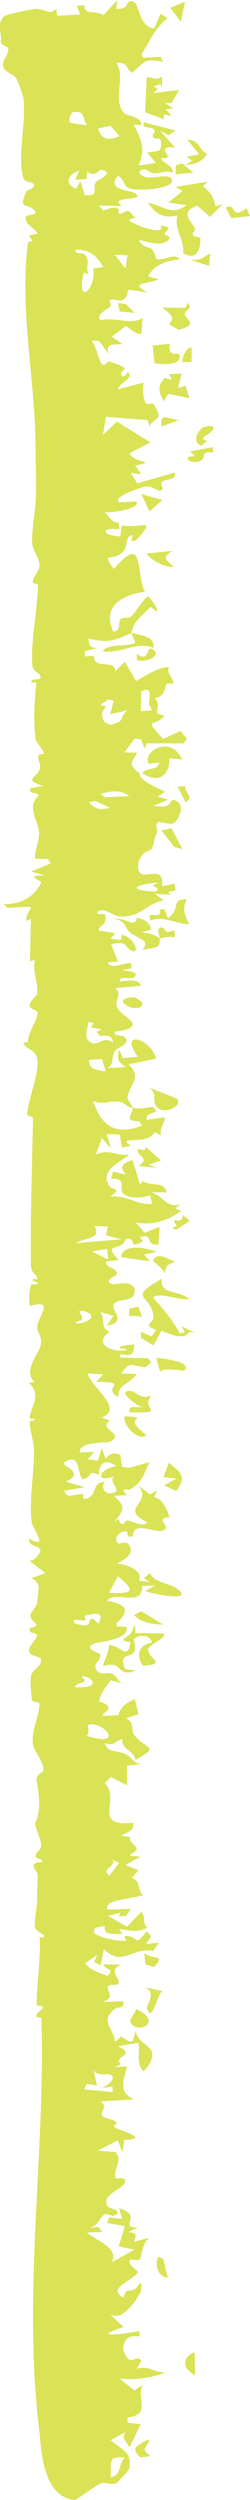 <svg width="4" height="40" viewBox="0 0 4 40" fill="none" xmlns="http://www.w3.org/2000/svg">
<path d="M3.613 3.322C3.794 3.231 3.675 3.533 3.945 3.333C3.963 3.374 3.982 3.416 4 3.458C3.9 3.469 3.801 3.48 3.701 3.49C3.672 3.434 3.642 3.378 3.613 3.322C3.613 3.322 3.613 3.322 3.613 3.322ZM2.364 3.245C2.648 3.296 2.724 3.46 2.987 3.283C2.889 3.269 2.792 3.255 2.694 3.241C2.77 3.18 2.845 3.118 2.921 3.057C2.883 3.035 2.846 3.013 2.809 2.991C2.979 2.963 3.149 2.935 3.319 2.907C3.295 2.932 3.269 2.957 3.244 2.982C3.382 3.08 3.42 3.168 3.446 3.302C3.486 3.29 3.526 3.278 3.566 3.266C3.497 3.334 3.429 3.402 3.361 3.47C3.294 3.411 3.219 3.345 3.157 3.291C2.89 3.378 3.039 3.531 3.094 3.611C3.17 3.72 3.043 3.696 3.096 3.776C3.105 3.789 3.204 3.791 3.205 3.816C3.213 3.945 3.161 4.194 2.929 4.048C2.959 3.837 2.773 3.656 2.841 3.449C2.574 3.504 2.482 3.394 2.364 3.245ZM3.216 7.132C3.086 7.068 3.138 6.938 3.229 6.849C3.229 6.849 3.229 6.849 3.229 6.849C3.248 6.829 3.421 6.785 3.414 6.849C3.402 6.952 3.13 7.002 3.315 7.057C3.28 7.081 3.25 7.107 3.216 7.132ZM3.232 7.357C3.165 7.421 2.96 7.392 3.016 7.313C3.016 7.313 3.016 7.313 3.015 7.313C3.039 7.279 3.201 7.345 3.036 7.225C3.164 7.201 3.28 7.177 3.404 7.153C3.406 7.182 3.41 7.209 3.411 7.24C3.201 7.219 3.298 7.294 3.232 7.357ZM3.045 4.156C3.234 4.166 3.233 4.124 3.364 4.053C3.358 4.12 3.351 4.187 3.345 4.254C3.245 4.221 3.145 4.189 3.045 4.156ZM3.074 2.575C3.074 2.575 3.074 2.575 3.074 2.575C3.044 2.553 3.015 2.531 2.985 2.509C3.053 2.496 3.12 2.483 3.187 2.469C3.124 2.392 3.061 2.313 2.997 2.235C3.203 2.245 3.169 2.385 3.314 2.462C3.251 2.576 3.132 2.631 2.957 2.639C2.996 2.618 3.035 2.597 3.074 2.575ZM2.253 21.306C2.31 21.332 2.367 21.358 2.424 21.384C2.45 21.349 2.47 21.315 2.5 21.28C2.252 21.188 2.471 21.18 2.456 21.06C2.409 20.693 2.023 20.791 2.588 20.459C2.561 20.725 2.827 20.623 3.031 20.784C2.876 20.817 2.525 20.658 2.452 20.765C2.616 20.951 2.77 21.129 2.876 21.335C2.903 21.329 2.93 21.323 2.957 21.317C2.94 21.285 2.923 21.252 2.906 21.22C2.978 21.255 3.05 21.289 3.122 21.325C2.959 21.28 3.05 21.395 2.862 21.38C2.779 21.373 2.663 21.322 2.583 21.292C2.539 21.369 2.5 21.449 2.457 21.527C2.391 21.487 2.324 21.446 2.257 21.406C2.255 21.373 2.254 21.34 2.252 21.306C2.252 21.306 2.252 21.306 2.253 21.306ZM3.122 38.004C2.927 37.906 2.895 37.727 3.112 37.633C3.115 37.757 3.119 37.88 3.122 38.004ZM2.813 2.646C2.846 2.635 2.879 2.624 2.912 2.613C2.973 2.662 3.034 2.712 3.095 2.761C3 2.771 2.904 2.78 2.809 2.79C2.81 2.742 2.812 2.694 2.813 2.646ZM2.919 5.797C2.914 5.761 2.917 5.757 2.93 5.713C2.93 5.713 2.93 5.713 2.93 5.713C2.935 5.695 2.991 5.546 3.065 5.563C3.066 5.637 3.065 5.715 3.065 5.791C3.016 5.793 2.968 5.794 2.919 5.797ZM2.962 4.927C2.963 4.927 2.963 4.927 2.963 4.927C2.974 4.9 2.997 4.874 3.001 4.847C3.117 4.947 2.909 4.962 2.968 5.053C3.027 5.144 3.142 5.2 2.857 5.277C2.814 5.248 2.753 5.217 2.704 5.188C2.818 5.059 2.71 5.024 2.598 4.921C2.72 4.923 2.841 4.925 2.962 4.927ZM2.828 19.673C2.688 19.648 2.826 19.621 2.827 19.618C2.828 19.618 2.828 19.618 2.828 19.618C2.698 19.4 2.906 19.646 2.928 19.441C2.963 19.471 3 19.501 3.036 19.532C2.968 19.579 2.891 19.627 2.828 19.673ZM2.842 12.586C2.883 12.584 2.924 12.582 2.965 12.58C2.955 12.704 3.116 12.735 2.97 12.838C2.926 12.754 2.884 12.67 2.841 12.586C2.841 12.586 2.841 12.586 2.842 12.586ZM2.621 6.42C2.543 6.283 2.509 6.182 2.633 6.05C2.633 6.05 2.633 6.05 2.633 6.049C2.641 6.042 2.727 6.079 2.748 6.069C2.736 6.042 2.716 6.013 2.7 5.986C2.769 5.982 2.838 5.979 2.906 5.975C2.887 6.052 2.867 6.13 2.848 6.207C2.888 6.196 2.928 6.184 2.968 6.173C2.989 6.238 3.009 6.304 3.03 6.37C2.917 6.347 2.805 6.324 2.692 6.302C2.668 6.341 2.645 6.381 2.621 6.42ZM2.393 14.646C2.438 14.624 2.513 14.664 2.551 14.63C2.589 14.597 2.506 14.534 2.632 14.549C2.649 14.594 2.669 14.642 2.686 14.688C2.914 14.539 2.708 14.39 2.989 14.388C2.916 14.531 2.95 14.649 3.028 14.788C2.805 14.782 2.612 14.643 2.402 14.73C2.4 14.703 2.395 14.673 2.394 14.646C2.393 14.646 2.393 14.646 2.393 14.646ZM0.015 0.643C0.032 0.558 -0.059 0.364 0.071 0.257C0.103 0.23 0.518 0.142 0.573 0.143C0.757 0.145 0.782 0.253 0.902 0.138C0.903 0.176 0.91 0.214 0.914 0.252C1.038 0.245 1.161 0.239 1.284 0.232C1.266 0.185 1.247 0.139 1.228 0.092C1.269 0.09 1.31 0.087 1.351 0.085C1.352 0.253 1.51 0.154 1.657 0.241C1.732 0.161 1.806 0.08 1.88 -5.22455e-09C1.871 0.046 1.865 0.1 1.854 0.141C2.064 0.147 2.014 0.05 2.053 0.033C2.272 -0.061 2.161 0.416 2.467 0.455C2.501 0.379 2.534 0.299 2.567 0.221C2.605 0.243 2.643 0.266 2.68 0.288C2.47 0.465 2.395 0.663 2.264 0.869C2.273 0.888 2.282 0.906 2.29 0.925C2.385 0.919 2.479 0.914 2.574 0.909C2.585 0.937 2.596 0.965 2.607 0.993C2.295 0.91 2.299 1.025 2.109 1.163C1.999 1.09 2.066 0.999 1.861 1.005C2.019 1.258 1.796 1.553 1.974 1.799C2.018 1.86 2.281 1.86 2.257 2.003C2.228 1.998 2.176 1.997 2.138 1.994C2.264 2.242 2.34 2.393 2.211 2.65C2.306 2.636 2.401 2.621 2.495 2.606C2.448 2.551 2.4 2.497 2.353 2.442C2.51 2.405 2.579 2.46 2.577 2.297C2.576 2.163 2.507 2.243 2.46 2.206C2.397 2.157 2.522 2.114 2.451 2.061C2.397 2.02 2.267 2.064 2.3 1.957C2.467 2 2.64 2.044 2.809 2.087C2.772 2.113 2.733 2.139 2.695 2.165C2.651 2.139 2.607 2.113 2.562 2.087C2.642 2.18 2.718 2.267 2.801 2.363C2.559 2.332 2.65 2.431 2.679 2.485C2.723 2.569 2.557 2.497 2.585 2.552C2.613 2.607 2.799 2.666 2.759 2.765C2.651 2.712 2.555 2.785 2.455 2.771C2.356 2.757 2.334 2.652 2.226 2.753C2.308 2.947 2.686 2.736 2.748 2.867C2.821 3.025 2.205 3.062 2.072 3.015C1.968 2.978 1.989 2.851 1.885 2.814C1.697 3.042 2.068 3.043 2.14 3.082C2.404 3.224 1.7 3.129 1.954 3.296C1.823 3.293 1.704 3.291 1.578 3.288C1.602 3.316 1.634 3.336 1.653 3.371C1.91 3.268 1.899 3.352 1.899 3.395C1.9 3.463 2.025 3.358 2.057 3.376C2.144 3.425 2.104 3.502 2.217 3.454C2.165 3.476 2.112 3.499 2.06 3.52C2.125 3.6 2.675 3.787 2.564 3.609C2.768 3.626 2.67 3.683 2.639 3.728C2.608 3.773 2.738 3.772 2.714 3.812C2.618 3.969 2.395 3.866 2.221 3.841C2.341 4.049 2.421 3.846 2.501 4.145C2.643 4.174 2.794 4.035 2.876 4.151C2.63 4.172 2.452 4.256 2.37 4.422C2.427 4.438 2.484 4.454 2.541 4.47C2.313 4.56 2.077 4.514 2.359 4.681C1.839 4.591 2.172 4.653 1.96 4.802C1.918 4.833 1.81 4.762 1.755 4.805C1.731 4.824 1.812 4.871 1.749 4.918C1.718 4.941 1.518 5.048 1.613 5.122C1.865 5.067 2.079 5.208 2.287 5.087C2.236 5.311 2.356 5.467 2.013 5.217C1.937 5.274 1.861 5.33 1.786 5.387C1.846 5.426 1.905 5.466 1.965 5.506C1.758 5.512 1.7 5.506 1.736 5.662C1.687 5.594 1.638 5.527 1.589 5.459C1.547 5.457 1.503 5.447 1.463 5.45C1.542 5.533 1.576 5.767 1.631 5.823C1.687 5.88 1.702 5.771 1.755 5.787C2.195 5.923 1.871 5.912 1.946 6.01C1.991 6.067 2.039 5.93 2.058 5.961C2.128 6.074 1.894 6.127 1.891 6.228C2.024 6.192 2.159 6.157 2.293 6.122C2.286 6.227 2.285 6.345 2.327 6.443C2.344 6.482 2.443 6.453 2.45 6.459C2.483 6.49 2.537 6.617 2.538 6.631C2.538 6.732 2.402 6.735 2.394 6.833C2.383 6.795 2.372 6.759 2.361 6.721C2.139 6.704 1.917 6.686 1.695 6.669C1.679 6.765 1.663 6.862 1.647 6.959C1.721 6.888 1.795 6.817 1.869 6.746C2.048 6.857 2.228 6.967 2.407 7.078C2.297 7.135 2.187 7.193 2.077 7.25C2.106 7.406 2.553 7.375 2.161 7.449C2.195 7.495 2.228 7.541 2.26 7.587C2.204 7.581 2.148 7.574 2.093 7.568C2.127 7.623 2.161 7.679 2.196 7.734C2.394 7.676 2.602 7.619 2.794 7.561C2.837 7.67 2.669 7.672 2.627 7.689C2.516 7.732 2.666 7.818 2.563 7.852C2.528 7.864 2.418 7.756 2.29 7.793C2.265 7.801 1.797 7.944 1.905 8.036C1.99 8.034 2.094 8.027 2.186 8.023C2.238 8.146 1.795 8.209 1.671 8.193C1.758 8.258 1.765 8.354 1.901 8.367C1.904 8.401 1.907 8.434 1.911 8.468C1.58 8.433 1.64 8.573 1.925 8.582C1.932 8.524 1.939 8.466 1.946 8.409C2.295 8.452 2.505 8.278 2.182 8.642C2.001 8.711 2.207 8.518 2.071 8.575C1.992 8.673 2.058 8.765 1.932 8.859C1.774 8.976 1.623 8.832 1.823 9.104C2.326 8.505 2.163 9.186 2.319 9.467C1.822 9.544 1.665 9.782 1.813 10.109C1.951 10.075 1.88 9.972 1.925 9.913C1.971 9.853 2.053 9.917 2.118 9.844C2.182 9.77 2.27 9.613 2.368 9.538C2.446 9.601 2.631 9.914 2.409 9.707C2.272 9.862 2.131 9.934 2.105 10.125C2.321 10.182 2.455 10.178 2.461 10.365C2.162 10.254 1.953 10.466 1.644 10.42C1.716 10.287 2.017 10.361 2.161 10.285C2.175 10.277 2.1 10.154 2.105 10.125C1.835 10.249 1.734 10.293 1.412 10.216C1.441 10.304 1.4 10.359 1.554 10.367C1.487 10.385 1.421 10.403 1.354 10.421C1.356 10.45 1.362 10.476 1.36 10.506C1.592 10.464 1.45 10.545 1.555 10.603C1.66 10.66 1.843 10.583 1.845 10.741C1.899 10.689 1.946 10.64 1.997 10.589C2.057 10.691 2.117 10.794 2.176 10.896C2.318 10.824 2.528 10.669 2.714 10.673C2.644 10.72 2.768 10.881 2.773 10.898C2.792 10.967 2.674 10.929 2.671 10.935C2.614 11.042 2.654 11.13 2.476 11.171C2.557 11.251 2.511 11.312 2.515 11.397C2.518 11.444 2.649 11.435 2.624 11.462C2.458 11.645 2.289 11.471 2.611 11.823C2.702 11.781 2.795 11.739 2.887 11.696C2.921 11.736 2.956 11.775 2.99 11.815C2.974 11.842 2.957 11.868 2.94 11.895C2.743 11.894 2.545 11.893 2.348 11.893C2.337 11.922 2.327 11.951 2.316 11.981C2.296 11.931 2.277 11.88 2.257 11.83C2.223 11.825 2.188 11.821 2.153 11.817C2.099 11.891 2.045 11.965 1.991 12.04C2.06 12.041 2.129 12.043 2.197 12.044C2.102 12.212 2.044 12.216 2.233 12.375C2.231 12.498 2.518 12.598 2.639 12.669C2.6 12.695 2.561 12.72 2.523 12.746C2.58 12.762 2.637 12.779 2.694 12.795C2.614 12.827 2.535 12.86 2.456 12.893C2.636 12.911 2.693 12.92 2.756 12.794C2.98 12.837 2.881 13.059 2.806 13.15C2.749 13.218 2.562 13.142 2.539 13.151C2.462 13.179 2.528 13.293 2.515 13.316C2.462 13.417 2.471 13.487 2.43 13.578C2.422 13.596 2.303 13.645 2.299 13.649C2.279 13.682 2.221 13.762 2.22 13.772C2.131 14.244 2.646 13.739 2.592 14.179C2.659 14.166 2.727 14.153 2.795 14.141C2.799 14.174 2.803 14.207 2.807 14.241C2.75 14.283 2.647 14.232 2.73 14.315C2.647 14.31 2.563 14.304 2.48 14.299C2.525 14.335 2.57 14.37 2.615 14.407C2.325 14.466 2.259 14.679 1.918 14.664C1.802 14.659 1.683 14.508 1.559 14.587C1.535 14.652 1.674 14.608 1.681 14.635C1.731 14.826 1.537 14.815 1.589 14.893C1.672 14.905 1.757 14.918 1.841 14.931C1.817 14.96 1.792 14.99 1.768 15.02C1.824 15.027 1.88 15.034 1.935 15.041C1.939 15.013 1.943 14.982 1.947 14.956C2.163 14.992 2.26 15.318 2.076 15.194C2.001 15.143 2.033 15.05 1.777 15.109C1.814 15.196 1.851 15.295 1.888 15.387C1.833 15.39 1.778 15.393 1.723 15.396C1.759 15.519 1.979 15.407 2.097 15.407C2.1 15.435 2.103 15.464 2.106 15.492C2.053 15.504 1.997 15.516 1.945 15.528C2.03 15.529 2.228 15.545 2.154 15.63C2.107 15.684 1.893 15.598 1.922 15.702C2.055 15.694 2.216 15.657 2.259 15.772C2.12 15.784 1.994 15.8 1.848 15.808C1.981 15.952 1.768 16.017 1.922 16.185C2.02 16.292 2.367 16.439 1.832 16.508C1.818 16.586 1.951 16.561 1.981 16.584C2.123 16.693 1.869 16.774 1.855 16.795C1.759 16.924 1.847 16.982 1.727 17.088C1.826 17.082 1.92 17.079 2.016 17.075C1.868 16.978 1.875 16.929 1.907 16.793C1.927 16.838 1.947 16.884 1.967 16.93C2.047 16.922 2.127 16.915 2.207 16.908C1.891 16.488 2.391 16.586 2.5 16.938C2.351 16.968 2.203 17 2.054 17.029C2.279 17.233 2.084 17.328 2.037 17.558C2.032 17.586 2.117 17.685 2.122 17.728C2.122 17.727 2.123 17.727 2.123 17.726C2.264 17.753 2.328 17.716 2.454 17.712C2.469 17.735 2.485 17.759 2.501 17.782C2.405 17.834 2.327 17.815 2.349 17.917C2.445 17.904 2.54 17.89 2.635 17.876C2.638 17.988 2.535 18.061 2.58 18.165C2.544 18.148 2.508 18.13 2.472 18.113C2.38 18.339 1.82 18.159 2.098 18.33C2.05 18.341 2 18.351 1.952 18.362C1.94 18.292 1.928 18.221 1.916 18.151C1.847 18.15 1.778 18.148 1.709 18.147C1.73 18.222 1.751 18.298 1.772 18.373C1.725 18.318 1.679 18.263 1.632 18.208C1.599 18.296 1.566 18.383 1.533 18.47C1.787 18.377 1.818 18.498 2.07 18.475C1.86 18.63 1.584 18.751 1.761 18.991C1.796 19.038 1.972 19.012 1.758 19.147C2.038 19.115 2.169 19.284 2.435 19.262C2.423 19.215 2.414 19.166 2.399 19.121C2.306 19.173 2.053 19.181 1.977 19.102C1.881 19.002 2.057 18.855 1.775 18.861C1.788 18.821 1.796 18.784 1.807 18.745C1.877 18.761 1.948 18.777 2.018 18.793C1.908 18.682 1.944 18.612 2.12 18.559C2.161 18.691 2.201 18.823 2.241 18.955C2.253 18.935 2.265 18.915 2.276 18.896C2.457 18.996 2.627 18.893 2.666 19.079C2.583 19.078 2.501 19.077 2.418 19.076C2.638 19.144 2.637 19.33 2.89 19.27C2.813 19.327 2.763 19.338 2.9 19.37C2.707 19.518 2.464 19.613 2.173 19.56C2.22 19.615 2.267 19.67 2.314 19.725C2.393 19.693 2.472 19.661 2.552 19.63C2.547 19.725 2.542 19.822 2.537 19.917C2.302 19.926 2.466 19.733 2.256 19.788C2.214 19.8 2.304 19.851 2.28 19.865C2.023 20.007 2.209 19.783 2.012 19.825C1.951 20.038 1.621 19.868 1.899 20.16C1.831 20.168 1.761 20.177 1.694 20.184C1.69 20.285 1.843 20.277 1.872 20.364C1.89 20.419 1.621 20.488 1.804 20.548C1.838 20.559 2.167 20.457 2.153 20.671C2.141 20.836 1.909 20.767 1.827 20.857C1.744 20.947 2.067 21.152 1.701 21.212C1.749 21.165 1.776 21.105 1.815 21.053C1.744 21.032 1.674 21.012 1.603 20.991C1.695 21.11 1.586 21.233 1.756 21.313C1.497 21.472 1.738 21.65 2.031 21.602C1.988 21.549 1.861 21.606 1.942 21.534C2.01 21.526 2.078 21.518 2.147 21.511C2.138 21.634 2.14 21.72 1.932 21.664C1.927 21.683 1.922 21.702 1.917 21.721C2.068 21.725 2.219 21.728 2.37 21.731C2.387 21.754 2.404 21.777 2.42 21.8C2.387 21.826 2.354 21.851 2.32 21.877C2.082 21.842 2.074 21.783 1.941 21.978C2.023 21.979 2.105 21.98 2.188 21.98C2.083 22.144 1.883 22.148 1.891 22.354C1.605 22.196 2.112 22.11 1.538 22.11C1.576 22.071 1.614 22.031 1.651 21.991C1.568 21.985 1.485 21.98 1.402 21.974C1.446 22.186 1.993 22.538 1.63 22.68C1.674 22.698 1.713 22.715 1.76 22.732C1.541 22.872 2.033 22.932 1.75 23.073C1.72 23.087 1.258 23.057 1.275 23.241C1.335 23.236 1.436 23.234 1.512 23.23C1.475 23.27 1.436 23.309 1.399 23.349C1.454 23.356 1.509 23.363 1.565 23.371C1.587 23.303 1.609 23.235 1.63 23.167C1.649 23.224 1.668 23.28 1.687 23.337C1.778 23.263 1.779 23.23 1.924 23.274C1.933 23.338 1.942 23.402 1.951 23.466C1.988 23.473 2.026 23.479 2.063 23.486C2.174 23.455 2.282 23.424 2.395 23.393C2.304 23.559 2.299 23.704 2.081 23.831C2.044 23.853 1.9 23.776 2.03 23.924C1.954 23.927 1.891 23.931 1.821 23.933C2.035 24.115 1.971 24.174 1.816 24.364C1.961 24.241 1.867 24.351 1.944 24.382C1.998 24.403 1.99 24.32 2.046 24.329C2.101 24.338 2.325 24.447 2.352 24.354C1.893 24.127 2.442 24.065 2.221 23.773C2.28 23.818 2.34 23.863 2.399 23.908C2.439 23.887 2.475 23.868 2.518 23.845C2.428 24.008 2.486 23.929 2.557 23.996C2.628 24.063 2.688 24.184 2.708 24.266C2.714 24.292 2.611 24.265 2.601 24.323C2.595 24.362 2.747 24.47 2.567 24.495C2.45 24.511 2.127 24.338 2.128 24.578C2.013 24.623 2.049 24.508 2.035 24.505C1.899 24.485 1.796 24.632 1.9 24.7C1.909 24.706 2.016 24.652 2.057 24.71C2.157 24.849 2.035 24.929 1.87 25.019C2.064 25.029 2.295 25.146 2.223 25.291C2.279 25.299 2.335 25.306 2.391 25.313C2.361 25.291 2.332 25.268 2.303 25.246C2.338 25.221 2.363 25.195 2.404 25.171C2.452 25.317 2.719 25.338 2.816 25.408C3.15 25.648 2.444 25.503 2.323 25.459C2.372 25.428 2.427 25.398 2.479 25.367C2.411 25.37 2.343 25.374 2.275 25.377C2.277 25.736 1.837 25.432 1.712 25.614C2.044 25.661 2.076 25.795 1.865 25.966C1.867 25.985 1.867 26.004 1.869 26.022C1.918 26.026 1.992 26.026 2.024 26.031C2.08 26.236 1.569 26.273 1.52 26.292C1.305 26.379 1.603 26.446 1.605 26.472C1.615 26.579 1.483 26.61 1.54 26.712C1.601 26.822 1.703 26.747 1.793 26.781C1.865 26.808 1.878 26.894 1.953 26.93C1.892 26.916 1.832 26.9 1.771 26.886C1.687 27 1.606 27.093 1.586 27.222C2.033 27.368 1.279 27.492 1.89 27.442C1.932 27.32 2.002 27.251 2.157 27.186C2.177 27.266 2.197 27.346 2.216 27.427C2.149 27.45 2.084 27.467 2.016 27.495C2.158 27.555 2.097 27.694 2.139 27.749C2.335 28.005 2.577 27.926 2.169 28.16C2.13 27.991 1.931 27.992 1.959 27.824C1.817 27.86 1.846 27.945 1.677 27.89C1.718 28.052 1.87 28 2.004 28.063C2.12 28.117 2.127 28.227 2.278 28.22C2.195 28.232 2.115 28.24 2.032 28.251C2.033 28.356 2.033 28.461 2.034 28.566C1.947 28.521 1.86 28.476 1.774 28.432C1.742 28.465 1.709 28.499 1.676 28.533C1.945 28.791 1.452 29.235 2.128 29.164C2.15 29.288 2.065 29.304 1.937 29.371C1.988 29.379 2.031 29.386 2.088 29.394C2.035 29.474 2.227 29.535 2.177 29.606C2.127 29.677 1.945 29.694 2.251 29.704C2.164 29.75 2.091 29.796 2.009 29.841C2.079 29.869 2.147 29.896 2.216 29.924C2.18 29.966 2.144 30.009 2.107 30.052C2.253 30.075 2.19 30.244 2.288 30.319C2.131 30.389 1.635 30.387 1.724 30.554C1.847 30.549 1.97 30.545 2.093 30.541C2.067 30.579 2.041 30.617 2.016 30.655C1.976 30.658 1.935 30.66 1.895 30.662C1.908 30.643 1.92 30.623 1.933 30.604C1.865 30.621 1.797 30.637 1.73 30.654C1.83 30.712 1.931 30.77 2.031 30.829C2.107 30.75 2.184 30.671 2.26 30.592C2.35 30.691 2.26 30.76 2.361 30.846C2.191 30.921 2.093 30.893 1.909 30.863C1.925 30.89 1.94 30.919 1.956 30.946C1.771 30.928 1.662 30.975 1.677 30.813C1.624 30.824 1.574 30.835 1.519 30.846C1.528 30.873 1.483 30.89 1.504 30.919C1.559 30.999 1.883 31.06 1.996 31.054C2.055 31.051 1.942 30.973 2.026 30.976C2.231 30.984 2.139 31.164 2.344 30.904C2.475 30.99 2.376 31.01 2.339 31.105C2.407 31.097 2.475 31.09 2.543 31.083C2.512 31.127 2.48 31.171 2.449 31.215C2.098 31.154 1.966 31.479 1.66 31.186C1.644 31.273 1.628 31.359 1.612 31.445C1.576 31.427 1.54 31.41 1.504 31.392C1.523 31.353 1.542 31.314 1.56 31.275C1.495 31.321 1.429 31.367 1.363 31.413C1.445 31.521 1.57 31.563 1.725 31.613C1.838 31.487 1.684 31.528 1.653 31.43C1.751 31.433 1.841 31.429 1.944 31.438C1.741 31.488 1.889 31.654 1.899 31.692C1.929 31.809 1.73 31.717 1.725 31.795C1.721 31.873 1.84 31.966 1.642 32.029C1.753 32.028 1.868 32.023 1.969 32.019C2.005 32.14 1.874 32.116 1.857 32.129C1.578 32.33 1.814 32.439 1.842 32.669C1.877 32.639 1.908 32.61 1.94 32.581C2.176 32.754 2.103 32.637 2.181 32.486C2.158 32.628 2.358 32.709 2.418 32.808C2.477 32.908 2.374 33.079 2.294 33.141C2.165 32.998 2.25 32.844 2.214 32.685C2.101 32.703 2.006 32.721 1.882 32.74C2.119 32.836 1.96 32.892 1.929 32.924C1.837 33.017 2.04 33.014 1.821 33.071C1.896 33.068 1.96 33.067 2.03 33.064C1.999 33.257 1.866 33.465 2.144 33.59C1.963 33.602 1.788 33.61 1.604 33.624C1.74 33.705 1.601 33.775 1.632 33.844C1.664 33.912 1.81 33.886 1.867 33.967C1.877 33.981 1.786 34.013 1.853 34.049C1.921 34.086 2.425 34.223 1.985 34.239C1.983 34.308 1.967 34.373 1.959 34.441C1.934 34.375 1.91 34.309 1.885 34.244C1.779 34.3 1.672 34.355 1.565 34.412C1.661 34.419 1.757 34.426 1.851 34.433C1.967 34.584 1.812 34.694 1.848 34.846C1.855 34.872 2.043 34.812 1.995 34.925C1.947 35.038 1.596 35.122 1.731 35.314C1.738 35.324 2.007 35.381 1.821 35.45C1.779 35.466 1.716 35.4 1.661 35.436C1.606 35.472 1.56 35.633 1.428 35.645C1.475 35.644 1.523 35.634 1.571 35.629C1.593 35.656 1.615 35.684 1.637 35.712C1.555 35.715 1.472 35.717 1.391 35.72C1.582 35.878 1.895 35.96 1.791 36.194C1.911 36.128 2.031 36.062 2.151 35.996C2.067 35.978 1.982 35.96 1.898 35.943C1.932 35.835 1.965 35.727 1.998 35.618C1.903 35.601 1.807 35.583 1.712 35.566C1.724 35.537 1.736 35.509 1.749 35.48C1.818 35.487 1.887 35.494 1.956 35.502C1.939 35.445 1.921 35.388 1.904 35.332C2.312 35.447 1.87 35.653 2.211 35.638C2.158 35.663 2.105 35.689 2.051 35.714C2.217 35.725 2.169 35.777 2.143 35.868C2.225 35.848 2.305 35.825 2.388 35.805C2.272 35.894 2.284 36.051 2.239 36.143C2.22 36.184 2.1 36.144 2.086 36.156C2.012 36.217 2.221 36.335 2.205 36.359C2.106 36.507 1.709 36.602 1.971 36.763C2.036 36.597 2.008 36.687 2.154 36.628C2.199 36.61 2.294 36.396 2.252 36.664C2.247 36.695 1.972 37.182 1.762 37.022C1.829 37.101 1.907 37.162 1.978 37.234C1.424 37.411 1.945 37.35 2.231 37.298C2.232 37.327 2.235 37.355 2.235 37.385C1.934 37.322 1.916 37.644 2.067 37.753C2.118 37.79 2.214 37.687 2.26 37.772C2.239 37.812 2.211 37.858 2.188 37.901C2.378 37.839 2.452 37.961 2.645 37.959C2.473 38.036 2.107 38.096 1.909 38.053C1.989 38.117 2.069 38.182 2.15 38.246C2.196 38.216 2.241 38.186 2.287 38.156C2.165 38.366 2.442 38.635 2.035 38.679C2.038 38.707 2.041 38.735 2.044 38.763C2.113 38.771 2.181 38.779 2.25 38.788C2.19 38.914 2.13 39.039 2.071 39.165C2.028 39.053 1.93 39.026 2.01 38.909C1.931 38.954 1.851 39 1.772 39.045C1.985 39.221 2.125 39.245 2.062 39.511C2.059 39.523 1.88 39.724 1.863 39.731C1.783 39.763 1.668 39.715 1.628 39.729C1.515 39.768 1.232 40.005 1.19 40C0.667 39.942 0.66 39.146 0.633 38.931C0.354 36.697 0.727 34.513 0.663 32.294C0.662 32.271 0.585 32.281 0.582 32.271C0.562 32.211 0.683 32.151 0.688 32.129C0.698 32.081 0.587 32.107 0.587 32.072C0.588 31.712 0.653 31.372 0.634 31.012C0.633 30.988 0.722 31.012 0.706 30.971C0.698 30.95 0.561 30.883 0.559 30.835C0.552 30.667 0.596 30.526 0.594 30.349C0.592 30.253 0.604 30.108 0.602 29.999C0.601 29.951 0.539 29.902 0.537 29.855C0.534 29.788 0.66 29.801 0.668 29.791C0.702 29.746 0.564 29.739 0.567 29.697C0.573 29.617 0.666 29.612 0.658 29.511C0.653 29.439 0.579 29.273 0.558 29.181C0.665 28.968 0.623 28.698 0.587 28.499C0.566 28.381 0.696 28.37 0.695 28.322C0.693 28.153 0.527 28.024 0.522 27.865C0.515 27.654 0.624 27.466 0.632 27.262C0.633 27.229 0.514 27.236 0.511 27.204C0.5 27.083 0.479 26.929 0.496 26.822C0.514 26.702 0.687 26.658 0.652 26.541C0.641 26.506 0.49 26.496 0.47 26.439C0.44 26.347 0.573 26.246 0.588 26.182C0.608 26.094 0.454 26.17 0.475 26.052C0.475 26.047 0.586 26.029 0.58 26.004C0.566 25.93 0.479 25.937 0.487 25.828C0.488 25.818 0.593 25.674 0.594 25.66C0.595 25.576 0.632 25.406 0.61 25.356C0.53 25.178 0.364 25.319 0.725 25.167C0.636 25.1 0.547 25.034 0.461 24.963C0.541 25.011 0.657 24.819 0.649 24.806C0.589 24.694 0.449 24.761 0.472 24.62C0.796 24.806 0.514 24.438 0.506 24.355C0.465 23.96 0.546 23.6 0.544 23.202C0.543 23.069 0.475 22.891 0.476 22.75C0.477 22.717 0.553 22.742 0.555 22.713C0.556 22.684 0.47 22.716 0.475 22.683C0.504 22.478 0.667 22.318 0.464 22.13C0.493 22.121 0.516 22.122 0.549 22.106C0.367 21.953 0.611 21.657 0.645 21.546C0.697 21.372 0.574 21.328 0.599 21.202C0.632 21.035 0.872 20.784 0.476 20.896C0.463 20.782 0.46 20.672 0.497 20.556C0.501 20.543 0.602 20.552 0.604 20.547C0.618 20.514 0.528 20.503 0.524 20.481C0.513 20.422 0.621 20.519 0.591 20.434C0.574 20.389 0.496 20.363 0.494 20.239C0.485 19.486 0.514 18.669 0.527 17.898C0.528 17.845 0.43 17.88 0.436 17.813C0.458 17.582 0.622 17.169 0.6 16.97C0.577 16.771 0.435 16.816 0.375 16.692C0.364 16.668 0.445 16.687 0.446 16.666C0.453 16.519 0.58 16.345 0.599 16.226C0.612 16.148 0.484 16.154 0.475 16.1C0.462 16.019 0.591 15.935 0.595 15.892C0.613 15.689 0.509 15.549 0.562 15.359C0.534 15.367 0.508 15.372 0.48 15.378C0.485 15.153 0.49 14.929 0.494 14.704C0.468 14.714 0.443 14.725 0.416 14.735C0.431 14.472 0.709 14.502 0.121 14.525C0.101 14.506 0.077 14.486 0.058 14.467C0.36 14.475 0.582 14.315 0.659 14.112C0.664 14.097 0.369 13.997 0.718 14.008C0.633 13.982 0.574 13.967 0.499 13.944C0.604 13.902 0.709 13.858 0.814 13.815C0.798 13.792 0.783 13.768 0.767 13.745C0.699 13.742 0.628 13.745 0.561 13.737C0.551 13.629 0.635 13.409 0.626 13.323C0.604 13.112 0.42 12.897 0.619 12.733C0.599 12.653 0.465 12.732 0.482 12.613C0.55 12.6 0.615 12.587 0.685 12.573C0.381 12.476 0.566 12.455 0.629 12.322C0.672 12.232 0.598 12.173 0.613 12.087C0.616 12.065 0.705 12.068 0.703 12.053C0.693 12.003 0.571 11.861 0.568 11.826C0.535 11.507 0.549 11.233 0.582 10.929C0.585 10.896 0.497 10.939 0.501 10.905C0.507 10.851 0.642 10.883 0.648 10.851C0.666 10.763 0.524 10.763 0.516 10.64C0.492 10.237 0.599 9.773 0.608 9.351C0.608 9.338 0.525 9.339 0.524 9.325C0.52 9.231 0.633 9.137 0.632 9.052C0.63 8.912 0.513 8.806 0.513 8.667C0.514 8.396 0.574 8.153 0.577 7.874C0.58 7.645 0.569 7.447 0.569 7.196C0.571 6.102 0.306 4.985 0.447 3.883C0.45 3.855 0.524 3.867 0.521 3.858C0.489 3.777 0.39 3.77 0.598 3.741C0.557 3.637 0.4 3.604 0.412 3.479C0.417 3.413 0.66 3.462 0.535 3.35C0.422 3.248 0.289 3.36 0.425 3.057C0.428 3.049 0.576 3.01 0.538 2.947C0.5 2.884 0.394 2.957 0.362 2.804C0.287 2.447 0.415 1.994 0.376 1.578C0.373 1.552 0.294 1.301 0.258 1.252C0.187 1.156 0.077 1.176 0.05 1.051C0.03 0.955 0.154 0.876 0.129 0.763C0.126 0.75 -0.002 0.728 0.015 0.643ZM2.501 21.721C2.626 21.744 3.088 21.787 2.948 21.929C2.934 21.942 2.617 21.87 2.566 21.948C2.532 21.871 2.522 21.797 2.5 21.721C2.5 21.721 2.5 21.721 2.501 21.721ZM2.962 0.027C2.939 0.133 2.916 0.24 2.892 0.346C2.837 0.273 2.781 0.2 2.724 0.126C2.803 0.093 2.883 0.06 2.962 0.027ZM2.742 13.251C2.742 13.251 2.742 13.251 2.742 13.251C2.802 13.363 2.862 13.474 2.921 13.586C2.877 13.574 2.833 13.563 2.789 13.551C2.72 13.463 2.651 13.374 2.582 13.287C2.635 13.275 2.689 13.263 2.742 13.251ZM2.278 12.369C2.33 12.298 2.418 12.315 2.503 12.276C2.503 12.276 2.503 12.276 2.503 12.276C2.525 12.266 2.545 12.217 2.548 12.199C2.493 12.206 2.439 12.214 2.384 12.222C2.251 12.056 2.724 11.73 2.915 12.152C2.846 12.145 2.777 12.139 2.707 12.133C2.727 12.342 2.576 12.575 2.278 12.369ZM2.701 23.404C2.928 23.583 2.976 23.64 2.82 23.857C2.756 23.826 2.691 23.796 2.627 23.765C2.693 23.729 2.758 23.694 2.824 23.658C2.824 23.658 2.824 23.658 2.824 23.657C2.755 23.65 2.685 23.643 2.616 23.636C2.644 23.559 2.673 23.481 2.701 23.404ZM2.442 5.529C2.897 5.48 2.633 5.494 2.735 5.636C2.771 5.686 2.85 5.638 2.864 5.668C2.936 5.834 2.631 5.847 2.473 5.81C2.462 5.716 2.452 5.622 2.442 5.53C2.442 5.53 2.442 5.53 2.442 5.529ZM2.348 1.237C2.348 1.237 2.348 1.237 2.348 1.236C2.459 1.232 2.488 1.299 2.594 1.224C2.593 1.281 2.592 1.338 2.592 1.396C2.582 1.379 2.572 1.361 2.561 1.345C2.523 1.359 2.485 1.374 2.447 1.389C2.574 1.41 2.5 1.429 2.457 1.489C2.594 1.472 2.73 1.456 2.866 1.439C2.825 1.509 2.785 1.579 2.744 1.649C2.71 1.65 2.675 1.65 2.641 1.651C2.685 1.678 2.729 1.704 2.773 1.73C2.732 1.737 2.692 1.744 2.651 1.751C2.682 1.783 2.713 1.815 2.744 1.847C2.645 1.856 2.602 1.786 2.627 1.91C2.525 1.872 2.424 1.834 2.322 1.796C2.33 1.61 2.339 1.423 2.348 1.237ZM2.582 6.824C2.563 6.618 2.635 6.676 2.86 6.724C2.767 6.757 2.675 6.79 2.582 6.824ZM2.382 17.401C2.535 17.46 2.687 17.52 2.836 17.581C2.921 17.702 2.641 17.824 2.532 17.733C2.4 17.623 2.547 17.508 2.382 17.401ZM2.45 20.166C2.521 20.017 2.704 20.157 2.81 20.191C2.639 20.232 2.654 20.289 2.634 20.381C2.623 20.295 2.438 20.19 2.45 20.166C2.45 20.166 2.45 20.166 2.45 20.166ZM2.554 15.01C2.55 14.951 2.507 14.892 2.559 14.838C2.706 14.854 2.572 14.961 2.79 14.885C2.794 14.923 2.797 14.961 2.801 14.999C2.711 14.975 2.644 15.007 2.555 15.01C2.555 15.01 2.554 15.01 2.554 15.01ZM2.755 8.813C2.581 8.93 2.656 8.952 2.776 9.069C2.635 9.086 2.397 8.946 2.345 8.858C2.482 8.843 2.619 8.828 2.755 8.813ZM2.683 36.446C2.502 36.418 2.479 36.211 2.532 36.108C2.559 36.12 2.586 36.133 2.613 36.145C2.636 36.245 2.659 36.346 2.683 36.446ZM2.622 20.425C2.627 20.409 2.631 20.395 2.634 20.381C2.636 20.396 2.633 20.411 2.622 20.425ZM1.839 26.645C1.669 26.596 1.612 26.741 1.678 26.565C1.678 26.565 1.678 26.565 1.678 26.565C1.722 26.448 1.733 26.422 1.747 26.314C1.965 26.353 2.043 26.572 2.088 26.27C2.089 26.266 1.959 26.274 1.976 26.225C1.982 26.21 2.089 26.163 2.12 26.09C2.13 26.067 2.163 25.89 2.165 26.131C2.317 26.123 2.471 26.136 2.619 26.136C2.662 26.23 2.364 26.302 2.371 26.401C2.383 26.549 2.684 26.624 2.288 26.652C2.191 26.528 2.189 26.315 2.427 26.287C2.43 26.167 2.235 26.133 2.138 26.23C2.261 26.644 1.849 26.343 2.004 26.706C2.06 26.71 2.119 26.725 2.171 26.723C1.977 26.834 1.9 26.662 1.839 26.645ZM2.26 25.779C2.376 25.85 2.493 25.921 2.61 25.993C2.421 25.993 2.25 25.953 2.144 25.841C2.183 25.82 2.221 25.799 2.26 25.779ZM2.31 31.8C2.413 31.811 2.507 31.838 2.605 31.858C2.518 31.88 2.435 32.395 2.35 32.133C2.337 32.095 2.52 31.863 2.31 31.8ZM2.6 8.002C2.531 8.062 2.462 8.123 2.392 8.183C2.349 8.09 2.304 7.997 2.259 7.904C2.373 7.937 2.486 7.969 2.6 8.002ZM2.201 18.389C2.205 18.363 2.346 18.448 2.324 18.347C2.415 18.423 2.491 18.493 2.577 18.567C2.51 18.589 2.443 18.611 2.376 18.633C2.419 18.65 2.462 18.668 2.505 18.685C2.407 18.675 2.312 18.666 2.212 18.655C2.422 18.531 2.184 18.502 2.201 18.389ZM1.819 14.702C2.031 14.68 2.157 14.859 2.191 14.683C2.331 14.716 2.404 14.77 2.416 14.873C2.363 14.89 2.31 14.907 2.257 14.923C2.399 14.925 2.453 14.952 2.554 15.01C2.554 15.01 2.554 15.01 2.554 15.01C2.564 15.168 2.517 15.158 2.282 15.196C2.414 15.03 2.2 15.025 2.072 14.911C1.985 14.833 2.024 14.732 1.819 14.702ZM2.307 31.251C2.486 31.369 2.654 31.263 2.463 31.472C2.418 31.458 2.373 31.445 2.327 31.431C2.32 31.371 2.313 31.311 2.307 31.251ZM2.546 14.121C2.218 14.135 1.962 14.246 2.497 14.265C2.606 14.157 2.303 14.209 2.546 14.121ZM1.935 20.115C1.951 19.908 2.322 19.947 2.507 20.032C2.44 20.045 2.372 20.058 2.305 20.071C2.336 20.108 2.366 20.144 2.397 20.18C2.243 20.159 2.089 20.137 1.935 20.115ZM2.185 10.462C2.42 10.621 2.316 10.291 2.462 10.402C2.58 10.49 2.343 10.607 2.195 10.563C2.191 10.532 2.188 10.498 2.185 10.462C2.185 10.462 2.185 10.462 2.185 10.462ZM2.253 11.38C2.503 11.354 2.43 11.392 2.385 11.266C2.372 11.23 2.466 10.946 2.259 11.065C2.259 11.167 2.255 11.274 2.253 11.38ZM2.302 22.515C2.193 22.517 1.953 22.297 2.013 22.269C2.013 22.269 2.013 22.269 2.013 22.269C2.176 22.194 2.2 22.424 2.424 22.324C2.226 22.546 2.704 22.613 2.075 22.597C2.047 22.466 2.177 22.528 2.302 22.515ZM2.169 39.163C2.169 39.163 2.169 39.163 2.169 39.163C2.174 39.149 2.334 39.028 2.389 39.042C2.342 39.188 2.236 39.162 2.41 39.298C2.354 39.305 2.3 39.312 2.243 39.319C2.21 39.266 2.143 39.236 2.169 39.163ZM2.089 32.357C2.061 32.304 2.179 32.206 2.172 32.145C2.627 32.339 2.203 32.571 2.089 32.357ZM2.363 3.244C2.364 3.245 2.364 3.245 2.364 3.245C2.364 3.245 2.363 3.245 2.363 3.245C2.363 3.245 2.363 3.245 2.363 3.244ZM2.362 28.208C2.333 28.215 2.307 28.219 2.285 28.22C2.282 28.22 2.28 28.22 2.278 28.22C2.306 28.217 2.334 28.213 2.362 28.208ZM2.335 22.97C2.183 23.061 1.941 22.757 1.999 22.659C2.068 22.666 2.131 22.667 2.211 22.683C2.031 22.762 2.361 22.955 2.335 22.97ZM2.279 16.041C2.275 16.281 1.674 15.968 2.154 15.956C2.163 15.956 2.279 16.035 2.279 16.041ZM2.272 21.075C2.09 21.014 2.042 21.137 2.073 20.94C2.12 20.929 2.168 20.918 2.215 20.906C2.234 20.962 2.253 21.019 2.272 21.075ZM1.49 17.615C1.591 17.917 1.77 18.206 2.272 18.009C2.256 17.986 2.241 17.963 2.224 17.94C1.979 17.937 2.113 17.852 2.121 17.729C2.024 17.711 2.001 17.642 1.919 17.63C1.759 17.605 1.647 17.684 1.49 17.615ZM1.889 4.849C1.93 4.854 1.972 4.859 2.014 4.864C2.061 4.912 2.108 4.96 2.155 5.007C2.075 5 1.995 4.992 1.914 4.984C1.906 4.939 1.897 4.894 1.888 4.85C1.888 4.849 1.888 4.849 1.889 4.849ZM1.743 25.484C2.203 25.511 2.118 25.415 1.886 25.221C1.838 25.308 1.791 25.396 1.743 25.484ZM1.676 12.756C1.807 12.75 1.937 12.743 2.068 12.737C1.932 12.633 1.782 12.653 1.609 12.702C1.632 12.72 1.654 12.738 1.676 12.756ZM1.621 11.267C1.593 11.31 1.699 11.288 1.697 11.292C1.641 11.401 1.593 11.416 1.672 11.549C1.7 11.566 1.729 11.582 1.758 11.598C2.032 11.537 1.883 11.492 2.044 11.361C1.95 11.385 1.855 11.408 1.761 11.432C1.781 11.359 1.801 11.287 1.82 11.215C1.791 11.206 1.763 11.198 1.734 11.189C1.697 11.215 1.655 11.241 1.621 11.267ZM2.007 4.296C2.018 4.226 2.029 4.155 2.04 4.085C1.973 4.082 1.905 4.08 1.837 4.077C1.894 4.15 1.951 4.223 2.007 4.296ZM1.953 26.93C1.977 26.936 2.001 26.941 2.025 26.946C1.995 26.945 1.972 26.939 1.953 26.93ZM1.798 39.349C1.751 39.429 1.782 39.544 1.772 39.632C1.942 39.625 1.895 39.402 1.997 39.324C1.967 39.311 1.818 39.315 1.798 39.349ZM1.95 19.828C1.866 19.808 1.782 19.788 1.697 19.768C1.706 19.72 1.716 19.671 1.725 19.623C1.656 19.621 1.586 19.62 1.517 19.618C1.607 19.833 1.408 19.783 1.211 19.89C1.457 19.869 1.704 19.849 1.95 19.828ZM1.569 2.055C1.616 2.21 1.703 2.265 1.911 2.178C1.863 2.123 1.815 2.068 1.768 2.013C1.701 2.027 1.635 2.041 1.569 2.055ZM1.796 29.751C1.874 29.881 1.596 29.883 1.751 30.01C1.802 29.942 1.854 29.874 1.906 29.806C1.869 29.788 1.833 29.77 1.796 29.751ZM1.032 23.393C0.935 23.448 1.396 23.55 1.056 23.704C1.157 23.741 1.254 23.764 1.353 23.795C1.245 23.814 1.136 23.834 1.029 23.852C1.029 23.852 1.029 23.852 1.029 23.852C1.065 23.992 1.201 23.901 1.315 23.904C1.363 23.906 1.283 24.009 1.387 23.977C1.564 23.921 1.462 23.712 1.679 23.712C1.608 23.785 1.667 23.928 1.812 23.886C1.97 23.84 1.704 23.705 1.836 23.619C1.49 23.742 1.597 23.488 1.863 23.459C1.659 23.31 1.575 23.447 1.585 23.6C1.381 23.506 1.491 23.644 1.322 23.666C1.22 23.57 1.305 23.24 1.032 23.393ZM1.407 16.355C1.42 16.458 1.304 16.619 1.476 16.69C1.576 16.731 1.654 16.57 1.811 16.681C1.796 16.581 1.734 16.558 1.596 16.575C1.58 16.552 1.564 16.529 1.547 16.506C1.574 16.495 1.601 16.484 1.628 16.474C1.571 16.462 1.515 16.45 1.458 16.438C1.469 16.414 1.48 16.389 1.492 16.365C1.464 16.362 1.439 16.357 1.407 16.355ZM1.805 33.473C1.803 33.445 1.802 33.416 1.8 33.388C1.766 33.391 1.731 33.395 1.697 33.398C1.669 33.401 1.642 33.403 1.615 33.406C1.712 33.389 1.874 33.253 1.77 33.196C1.718 33.167 1.533 33.232 1.5 33.11C1.51 33.199 1.535 33.281 1.551 33.367C1.496 33.359 1.44 33.352 1.385 33.344C1.385 33.344 1.385 33.344 1.385 33.344C1.372 33.373 1.359 33.402 1.347 33.431C1.5 33.445 1.652 33.459 1.805 33.473ZM1.418 12.84C1.526 12.937 1.582 12.97 1.757 12.924C1.757 12.924 1.757 12.924 1.757 12.924C1.68 12.887 1.602 12.851 1.525 12.815C1.489 12.823 1.453 12.831 1.418 12.84ZM1.376 27.771C2.04 27.979 1.633 27.511 1.407 27.6C1.397 27.604 1.449 27.752 1.376 27.771ZM1.731 20.153C1.726 20.096 1.721 20.039 1.716 19.982C1.634 19.995 1.553 20.009 1.471 20.022C1.558 20.066 1.645 20.11 1.731 20.153ZM1.268 2.729C1.086 2.789 1.02 2.943 1.218 3.019C1.241 2.979 1.264 2.94 1.287 2.9C1.31 2.975 1.335 3.049 1.357 3.124C1.61 3.128 1.463 3.041 1.533 2.911C1.544 2.89 1.859 2.761 1.622 2.717C1.573 2.708 1.54 2.845 1.398 2.749C1.387 2.791 1.389 2.827 1.383 2.867C1.323 2.87 1.262 2.873 1.202 2.876C1.224 2.827 1.246 2.778 1.268 2.729ZM1.427 16.956C1.413 17.097 1.515 17.115 1.694 17.144C1.673 17.078 1.653 17.012 1.633 16.947C1.565 16.95 1.496 16.952 1.427 16.956ZM1.21 3.995C1.18 4.073 1.326 4.04 1.354 4.071C1.458 4.189 1.354 4.269 1.419 4.386C1.391 4.378 1.365 4.371 1.338 4.364C1.338 4.364 1.338 4.364 1.338 4.364C1.215 4.916 1.545 4.626 1.492 4.296C1.546 4.288 1.6 4.28 1.654 4.273C1.559 4.125 1.468 3.989 1.21 3.995ZM1.353 25.927C1.319 25.933 1.104 25.88 1.205 25.98C1.52 26.06 1.363 25.929 1.484 25.896C1.515 25.924 1.544 25.951 1.574 25.978C1.663 25.816 1.588 25.792 1.358 25.851C1.343 25.855 1.387 25.921 1.353 25.927ZM1.198 26.996C1.662 27.018 1.454 26.813 1.309 26.82C1.304 26.849 1.382 26.87 1.348 26.901C1.313 26.931 1.204 26.939 1.198 26.996ZM1.312 21.115C1.31 21.121 1.115 21.181 1.267 21.175C1.629 21.101 1.396 20.95 1.27 20.977C1.276 21.026 1.331 21.059 1.311 21.115C1.311 21.115 1.311 21.115 1.312 21.115ZM1.158 1.795C1.145 1.798 1.067 1.949 1.14 1.968C1.222 1.984 1.31 1.992 1.394 2.004C1.316 1.921 1.376 1.753 1.158 1.796C1.158 1.796 1.158 1.795 1.158 1.795Z" fill="#D9E355"/>
</svg>
